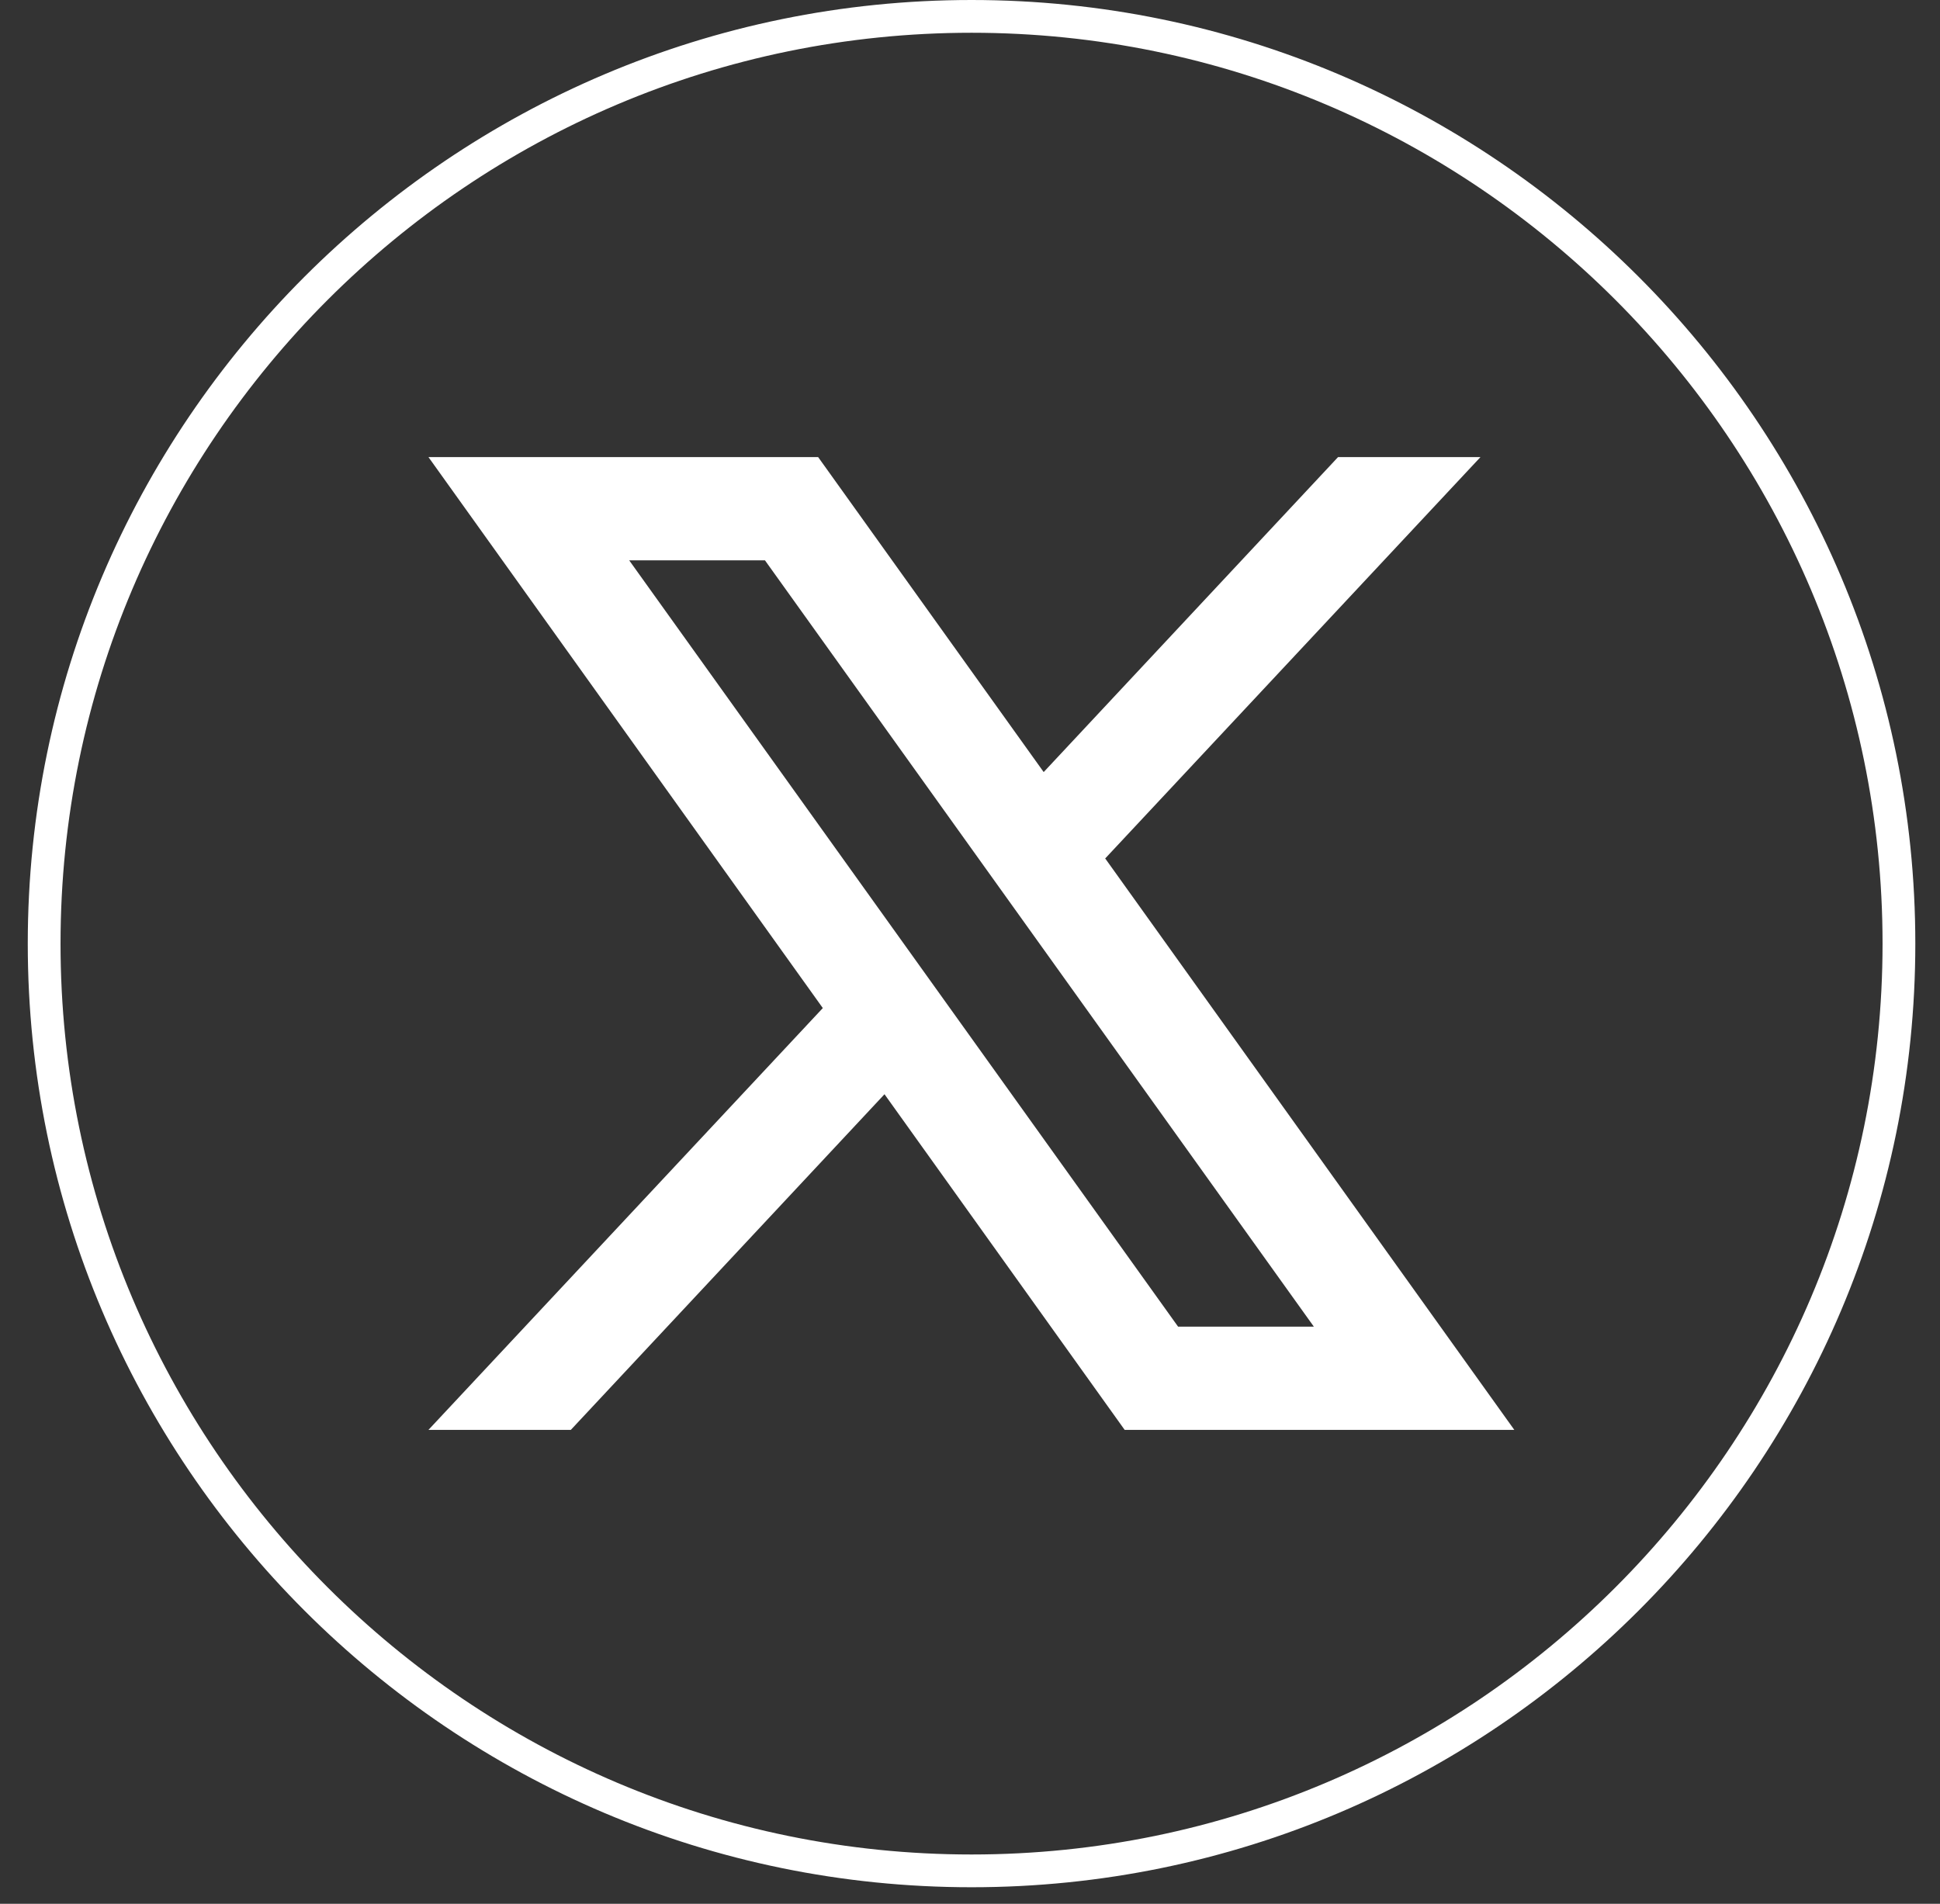 <svg xmlns="http://www.w3.org/2000/svg" width="54" height="53" viewBox="0 0 54 53" fill="none">
<rect x="0" y="0" width="54" height="53" fill="#333333" stroke="none"/>
<path d="M27.043 52.54C12.555 52.54 0.773 40.758 0.773 26.27C0.773 11.782 12.563 0 27.043 0C41.523 0 53.313 11.782 53.313 26.27C53.313 40.758 41.531 52.54 27.043 52.54ZM27.043 0.912C13.061 0.912 1.685 12.288 1.685 26.27C1.685 40.252 13.061 51.628 27.043 51.628C41.025 51.628 52.401 40.252 52.401 26.27C52.401 12.288 41.025 0.912 27.043 0.912Z" fill="white"/>
<path d="M30.768 23.894L41.209 12.725H37.245L29.051 21.494L22.773 12.725H11.926L22.903 28.064L11.926 39.807H15.889L24.62 30.463L31.305 39.807H42.151L30.76 23.894H30.768ZM17.514 15.6H21.293L36.571 36.933H32.792L17.514 15.6Z" fill="white"/>
</svg>
